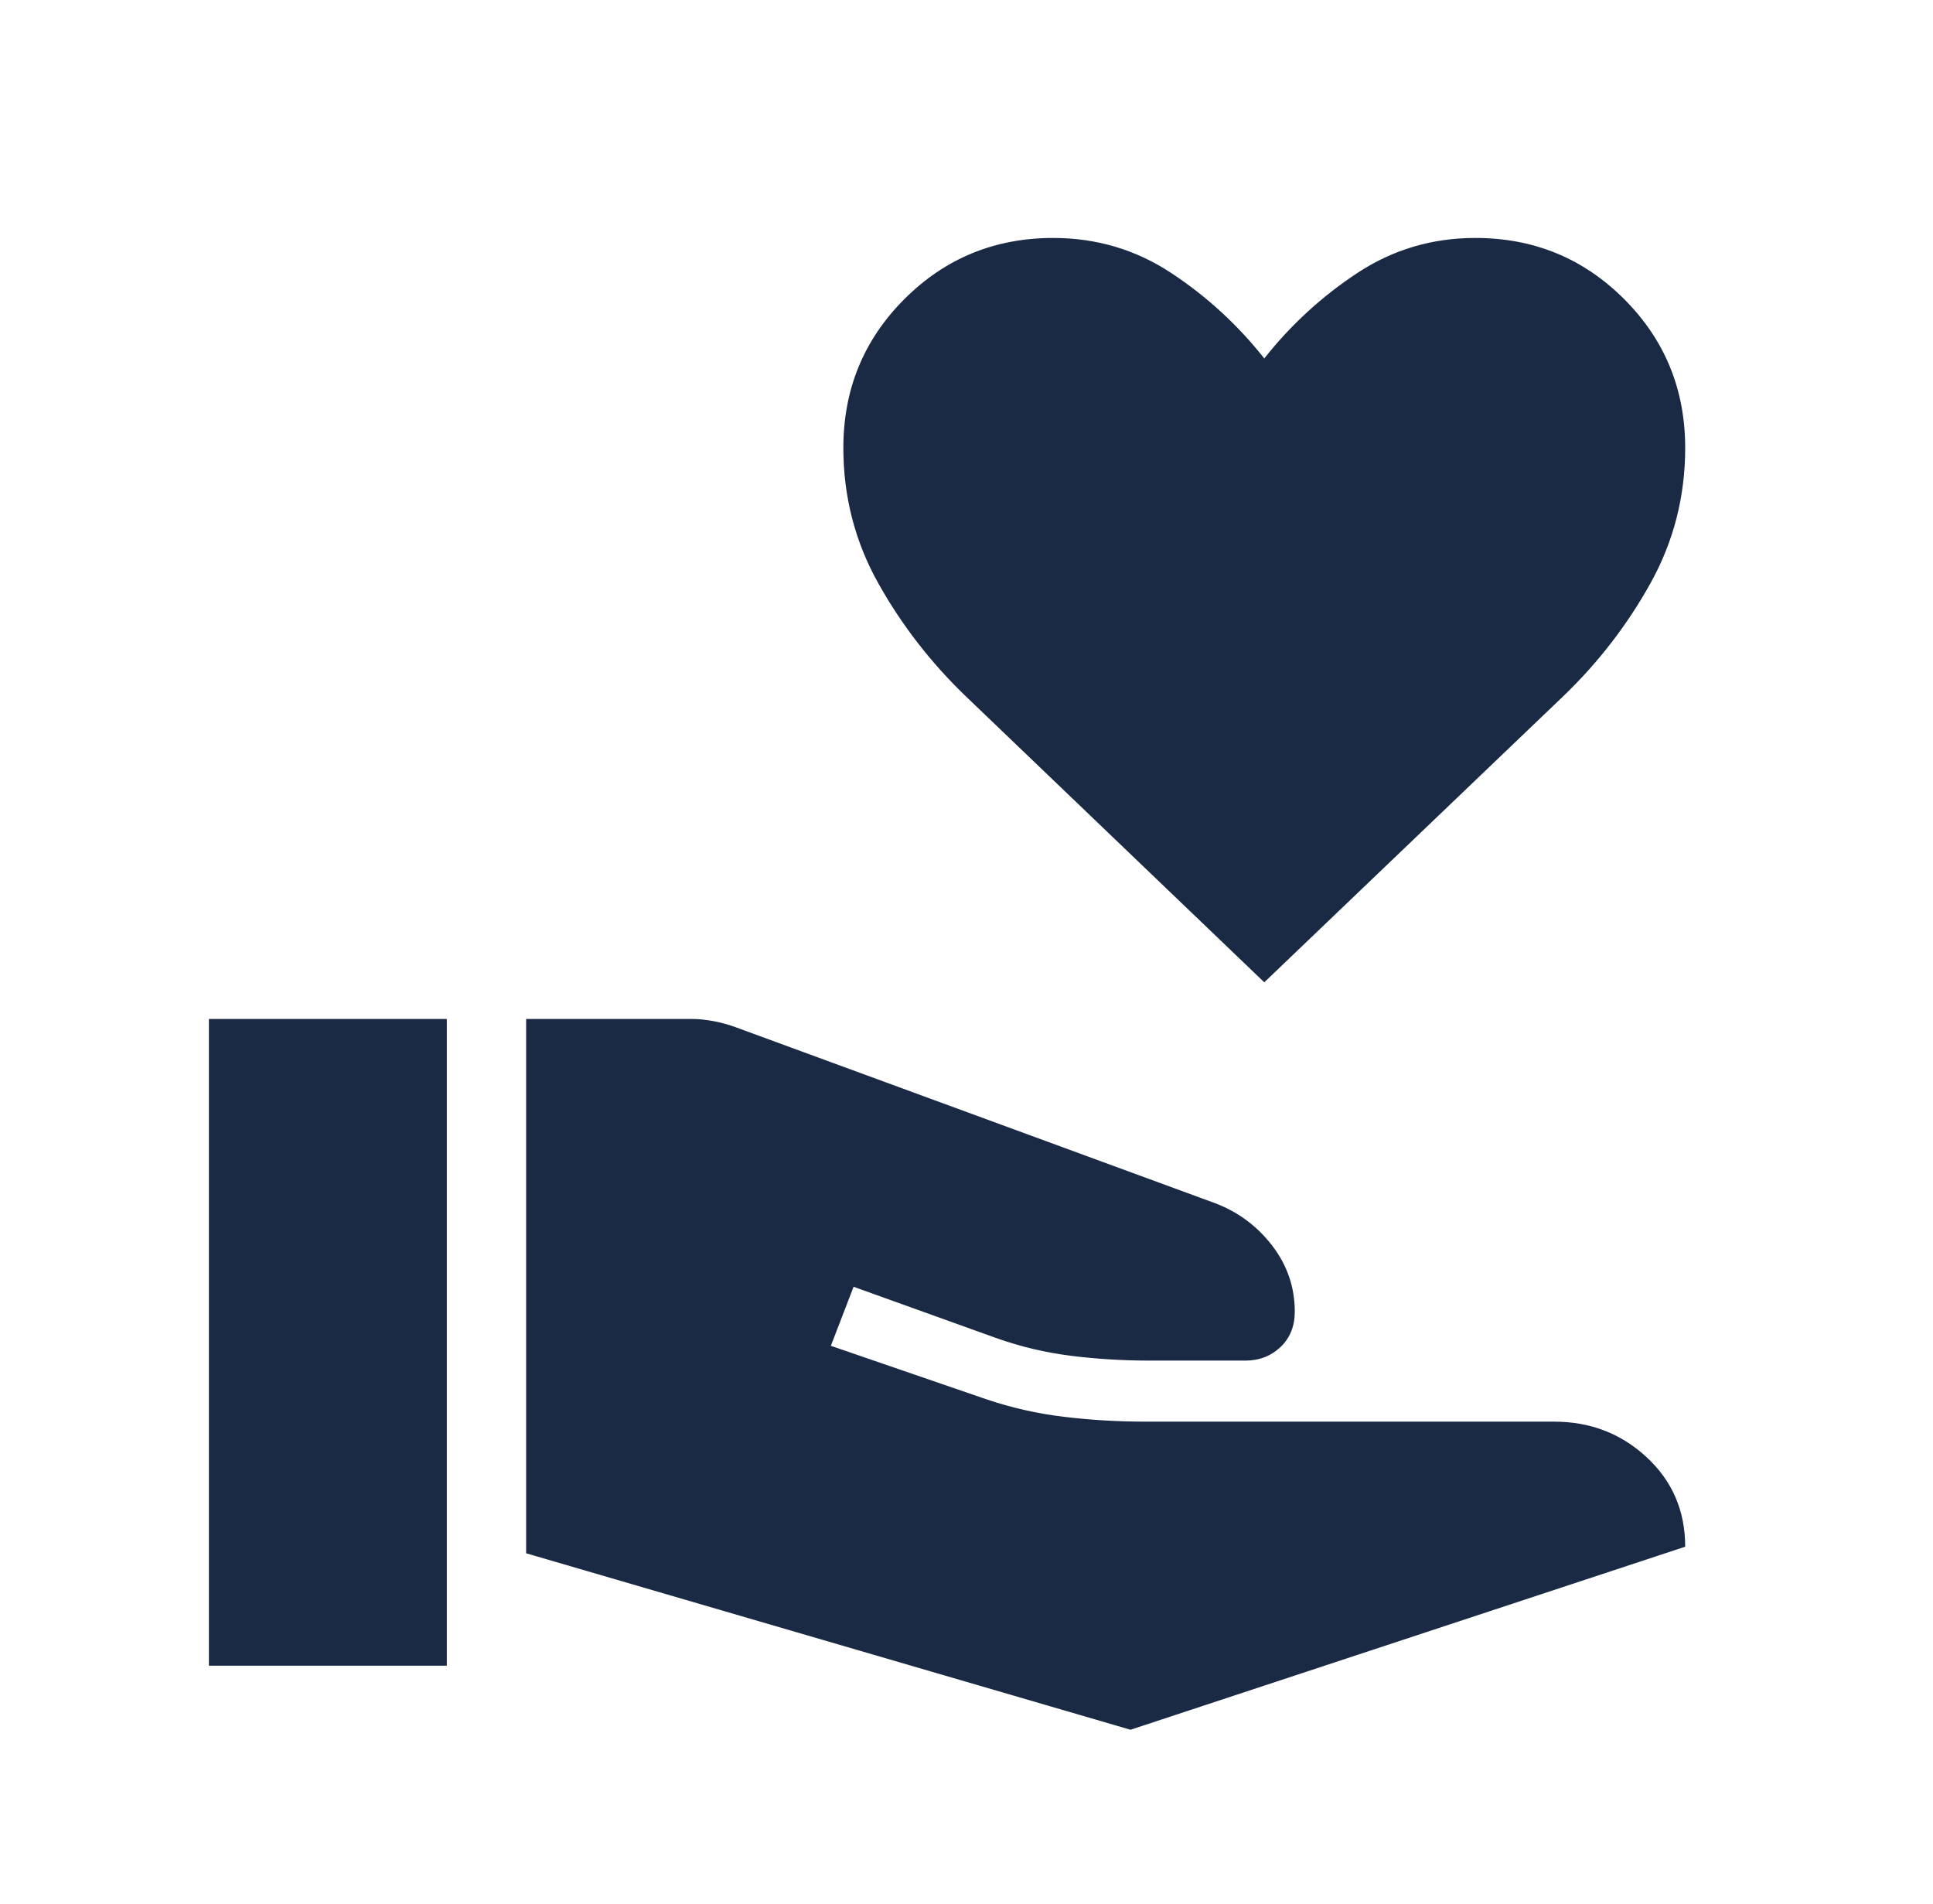 <?xml version="1.0" encoding="UTF-8"?>
<svg xmlns="http://www.w3.org/2000/svg" width="65" height="64" viewBox="0 0 65 64" fill="none">
  <mask id="mask0_128_1753" style="mask-type:luminance" maskUnits="userSpaceOnUse" x="0" y="0" width="65" height="64">
    <rect x="0.667" width="64" height="64" fill="white"></rect>
  </mask>
  <g mask="url(#mask0_128_1753)">
    <path d="M17.692 52.221V34.257H23.241C23.484 34.257 23.735 34.281 23.995 34.331C24.255 34.38 24.506 34.45 24.749 34.539L40.805 40.431C41.598 40.721 42.252 41.198 42.767 41.861C43.281 42.525 43.539 43.27 43.539 44.097C43.539 44.586 43.379 44.983 43.059 45.287C42.739 45.591 42.345 45.743 41.877 45.743H38.672C37.766 45.743 36.881 45.69 36.018 45.582C35.155 45.474 34.31 45.274 33.482 44.979L28.703 43.261L27.939 45.246L33.175 47.046C34.016 47.33 34.884 47.526 35.779 47.633C36.675 47.741 37.583 47.795 38.503 47.795H52.257C53.474 47.795 54.513 48.195 55.375 48.995C56.236 49.795 56.667 50.796 56.667 52L38.015 58.154L17.692 52.221ZM7.025 56V34.257H15.025V56H7.025ZM42.513 33.025L32.472 23.405C31.299 22.277 30.32 21.013 29.536 19.613C28.751 18.213 28.359 16.694 28.359 15.057C28.359 13.091 29.043 11.423 30.413 10.054C31.782 8.685 33.45 8 35.415 8C36.872 8 38.197 8.394 39.39 9.182C40.583 9.97 41.624 10.926 42.513 12.051C43.402 10.926 44.443 9.97 45.636 9.182C46.829 8.394 48.154 8 49.61 8C51.576 8 53.243 8.685 54.613 10.054C55.982 11.423 56.667 13.091 56.667 15.057C56.667 16.694 56.277 18.213 55.497 19.613C54.718 21.013 53.742 22.277 52.569 23.405L42.513 33.025Z" fill="#1A2A44"></path>
  </g>
</svg>
